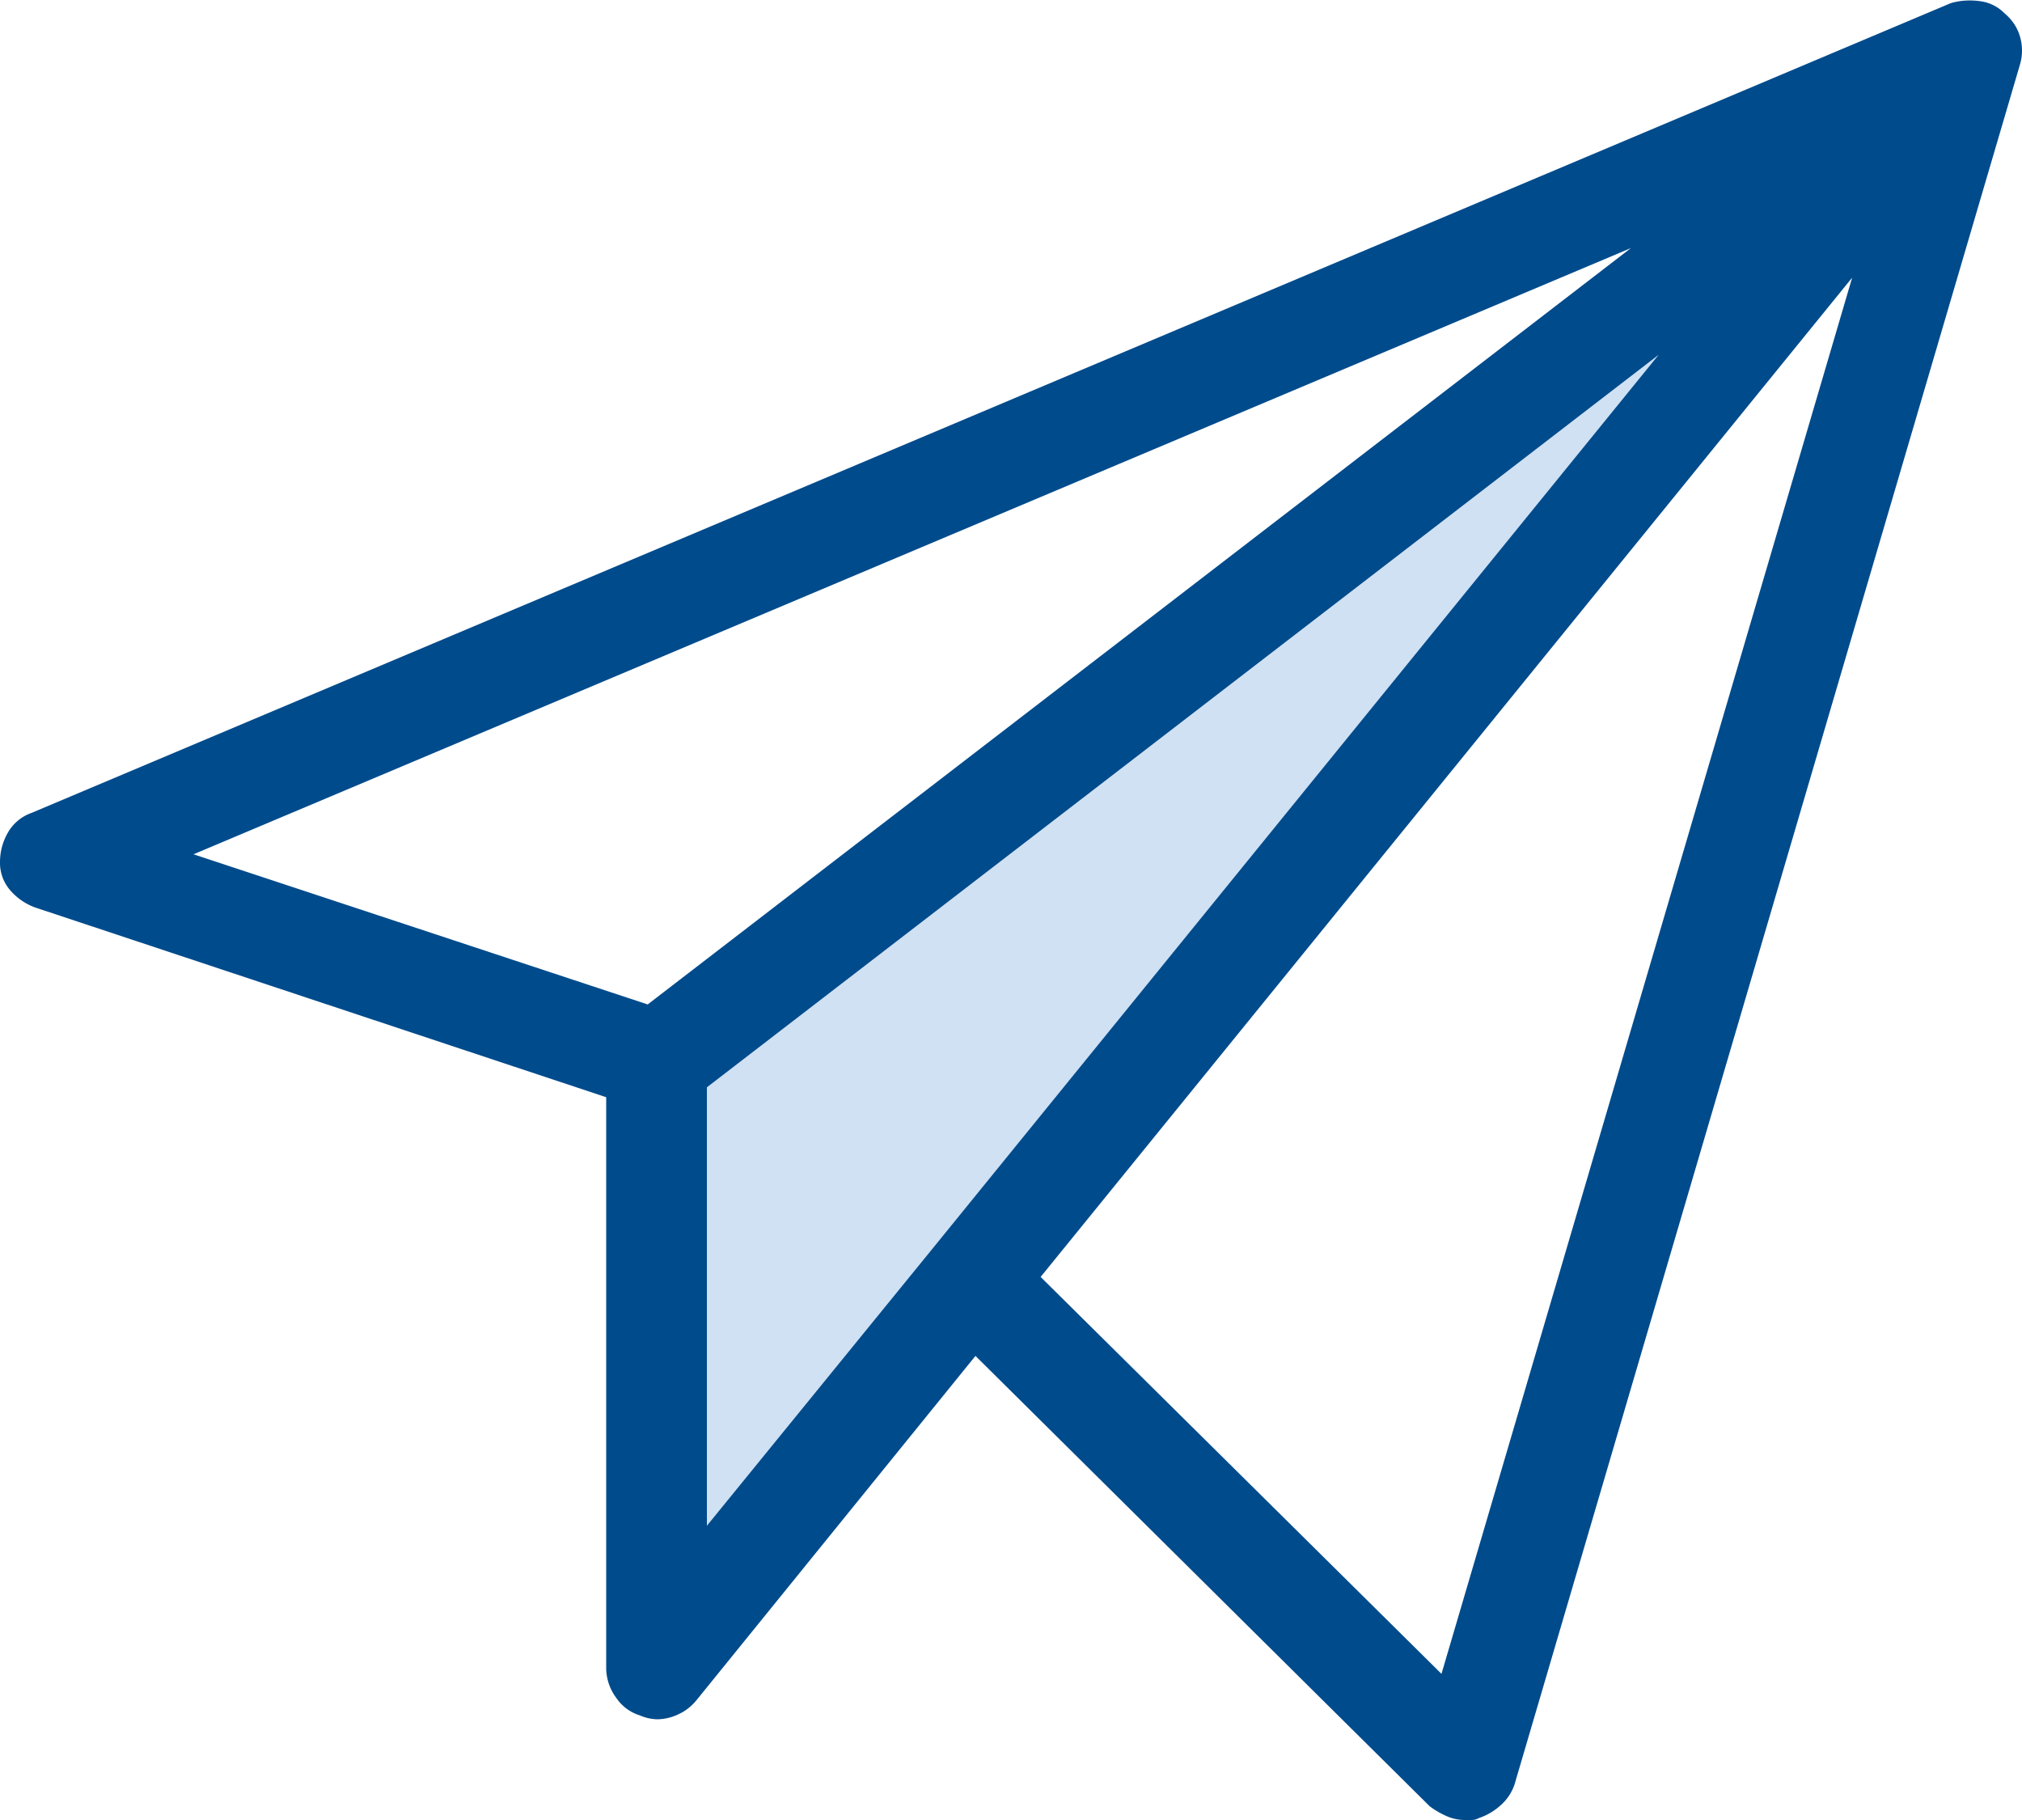 <svg width="40" height="36" xmlns="http://www.w3.org/2000/svg"><g fill="none" fill-rule="evenodd"><path fill-opacity=".2" fill="#156CC4" d="M13 32.52L13 20.926 35.951 4z"/><path d="M39.648.258c.157.13.26.286.313.469a.977.977 0 0 1 0 .546l-10 34.024a.95.95 0 0 1-.273.41 1.21 1.21 0 0 1-.43.254.315.315 0 0 1-.137.039h-.137a.904.904 0 0 1-.37-.078 1.708 1.708 0 0 1-.333-.195l-8.984-8.907-5.508 6.797c-.104.13-.228.228-.371.293a.991.991 0 0 1-.41.098.905.905 0 0 1-.352-.078.869.869 0 0 1-.469-.352.99.99 0 0 1-.195-.586V21.703L.703 17.953a1.19 1.19 0 0 1-.508-.351.828.828 0 0 1-.195-.547c0-.209.052-.404.156-.586a.873.873 0 0 1 .469-.39L38.594.061c.182-.052.37-.065.566-.039a.824.824 0 0 1 .488.235zm-7.382 4.648L3.828 16.898l8.985 2.97L32.266 4.905zM13.984 21.508v8.672l4.454-5.47L32.813 7.017 13.983 21.508zm14.532 11.601L36.64 5.492 20.586 25.258l7.93 7.851z" fill="#004B8C" fill-rule="nonzero"/></g></svg>